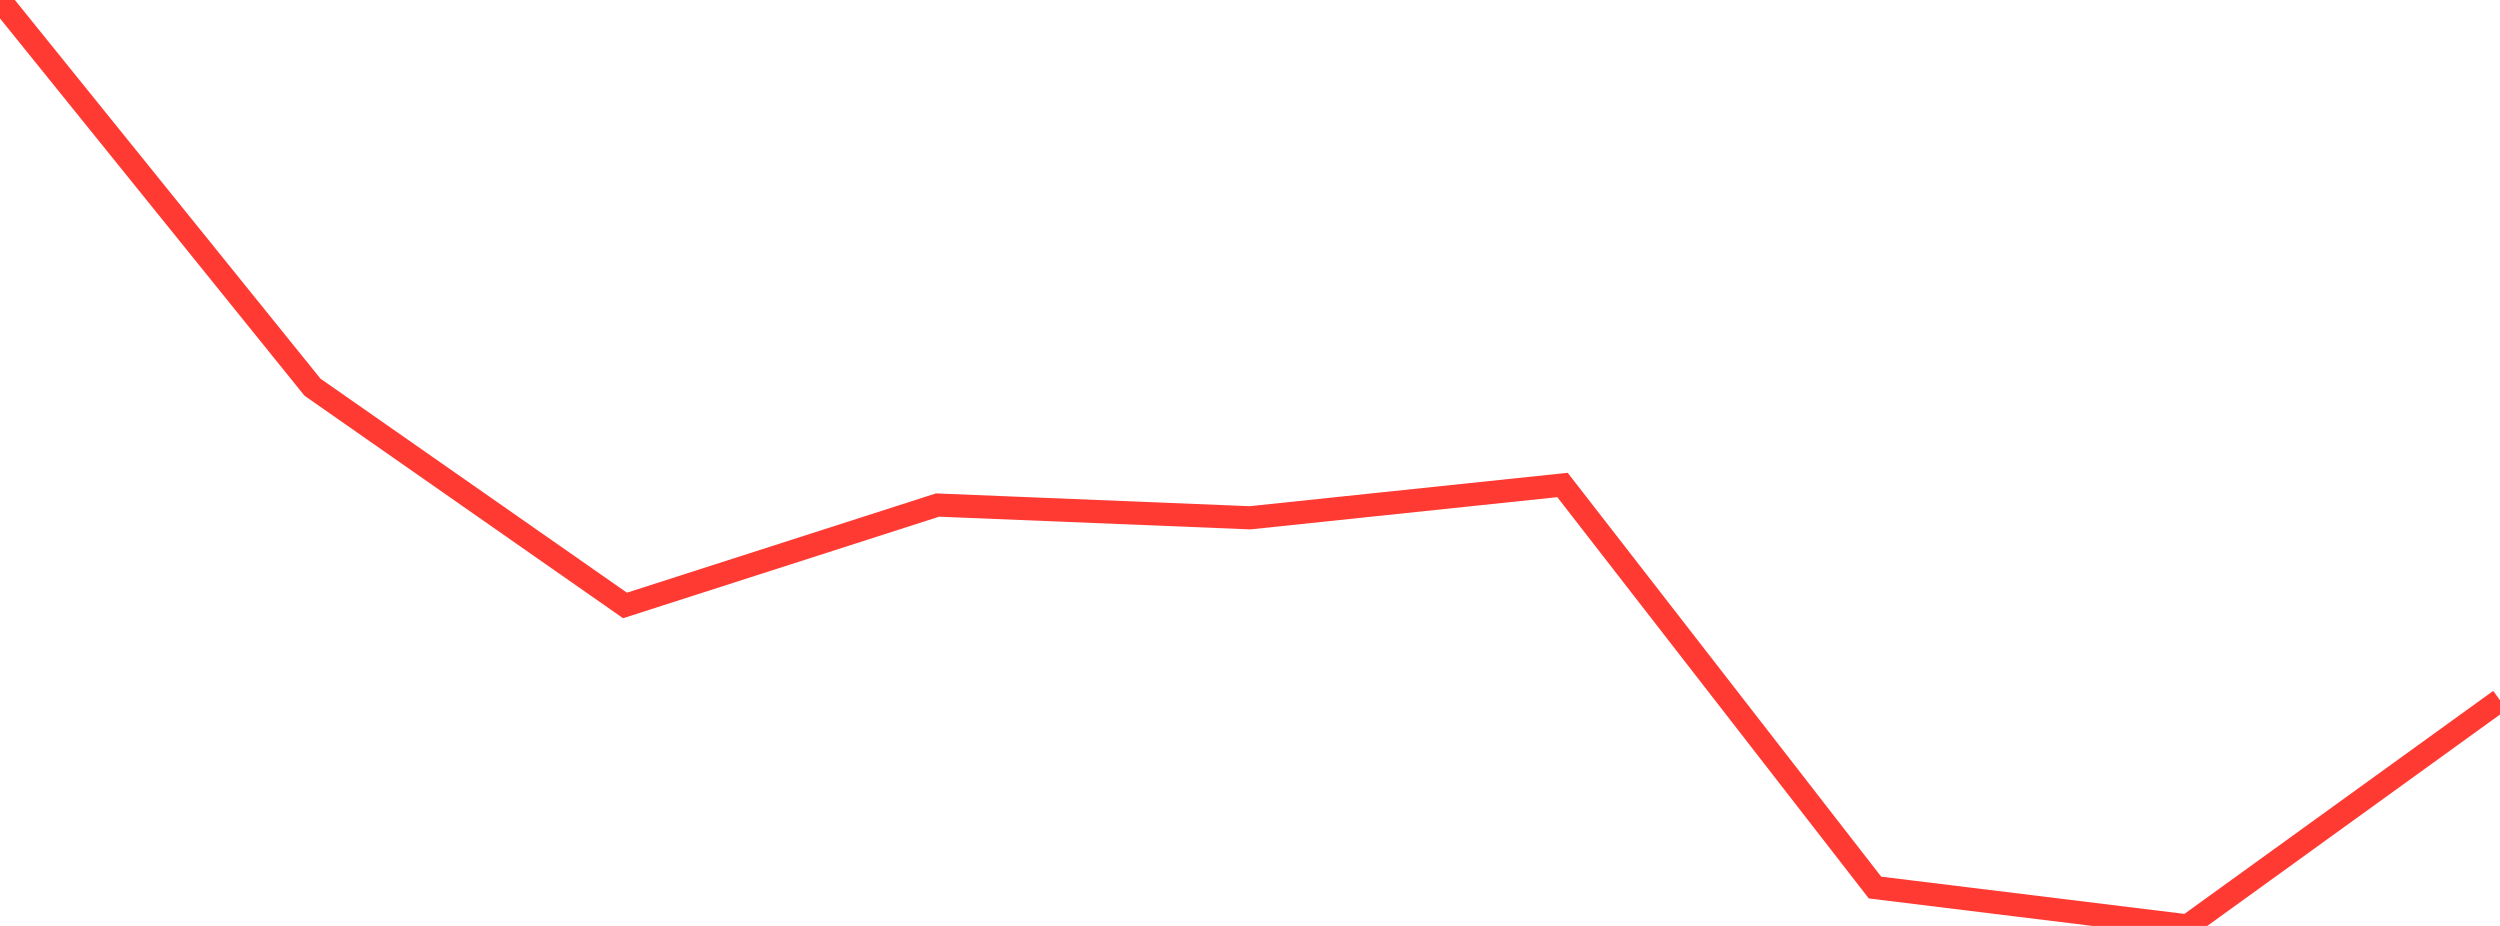 <?xml version="1.0" standalone="no"?>
<!DOCTYPE svg PUBLIC "-//W3C//DTD SVG 1.1//EN" "http://www.w3.org/Graphics/SVG/1.1/DTD/svg11.dtd">

<svg width="135" height="50" viewBox="0 0 135 50" preserveAspectRatio="none" 
  xmlns="http://www.w3.org/2000/svg"
  xmlns:xlink="http://www.w3.org/1999/xlink">


<polyline points="0.0, 0.0 16.875, 20.909 33.75, 32.694 50.625, 27.273 67.5, 27.961 84.375, 26.189 101.25, 47.928 118.125, 50.0 135.0, 37.814" fill="none" stroke="#ff3a33" stroke-width="1.25"/>

</svg>
